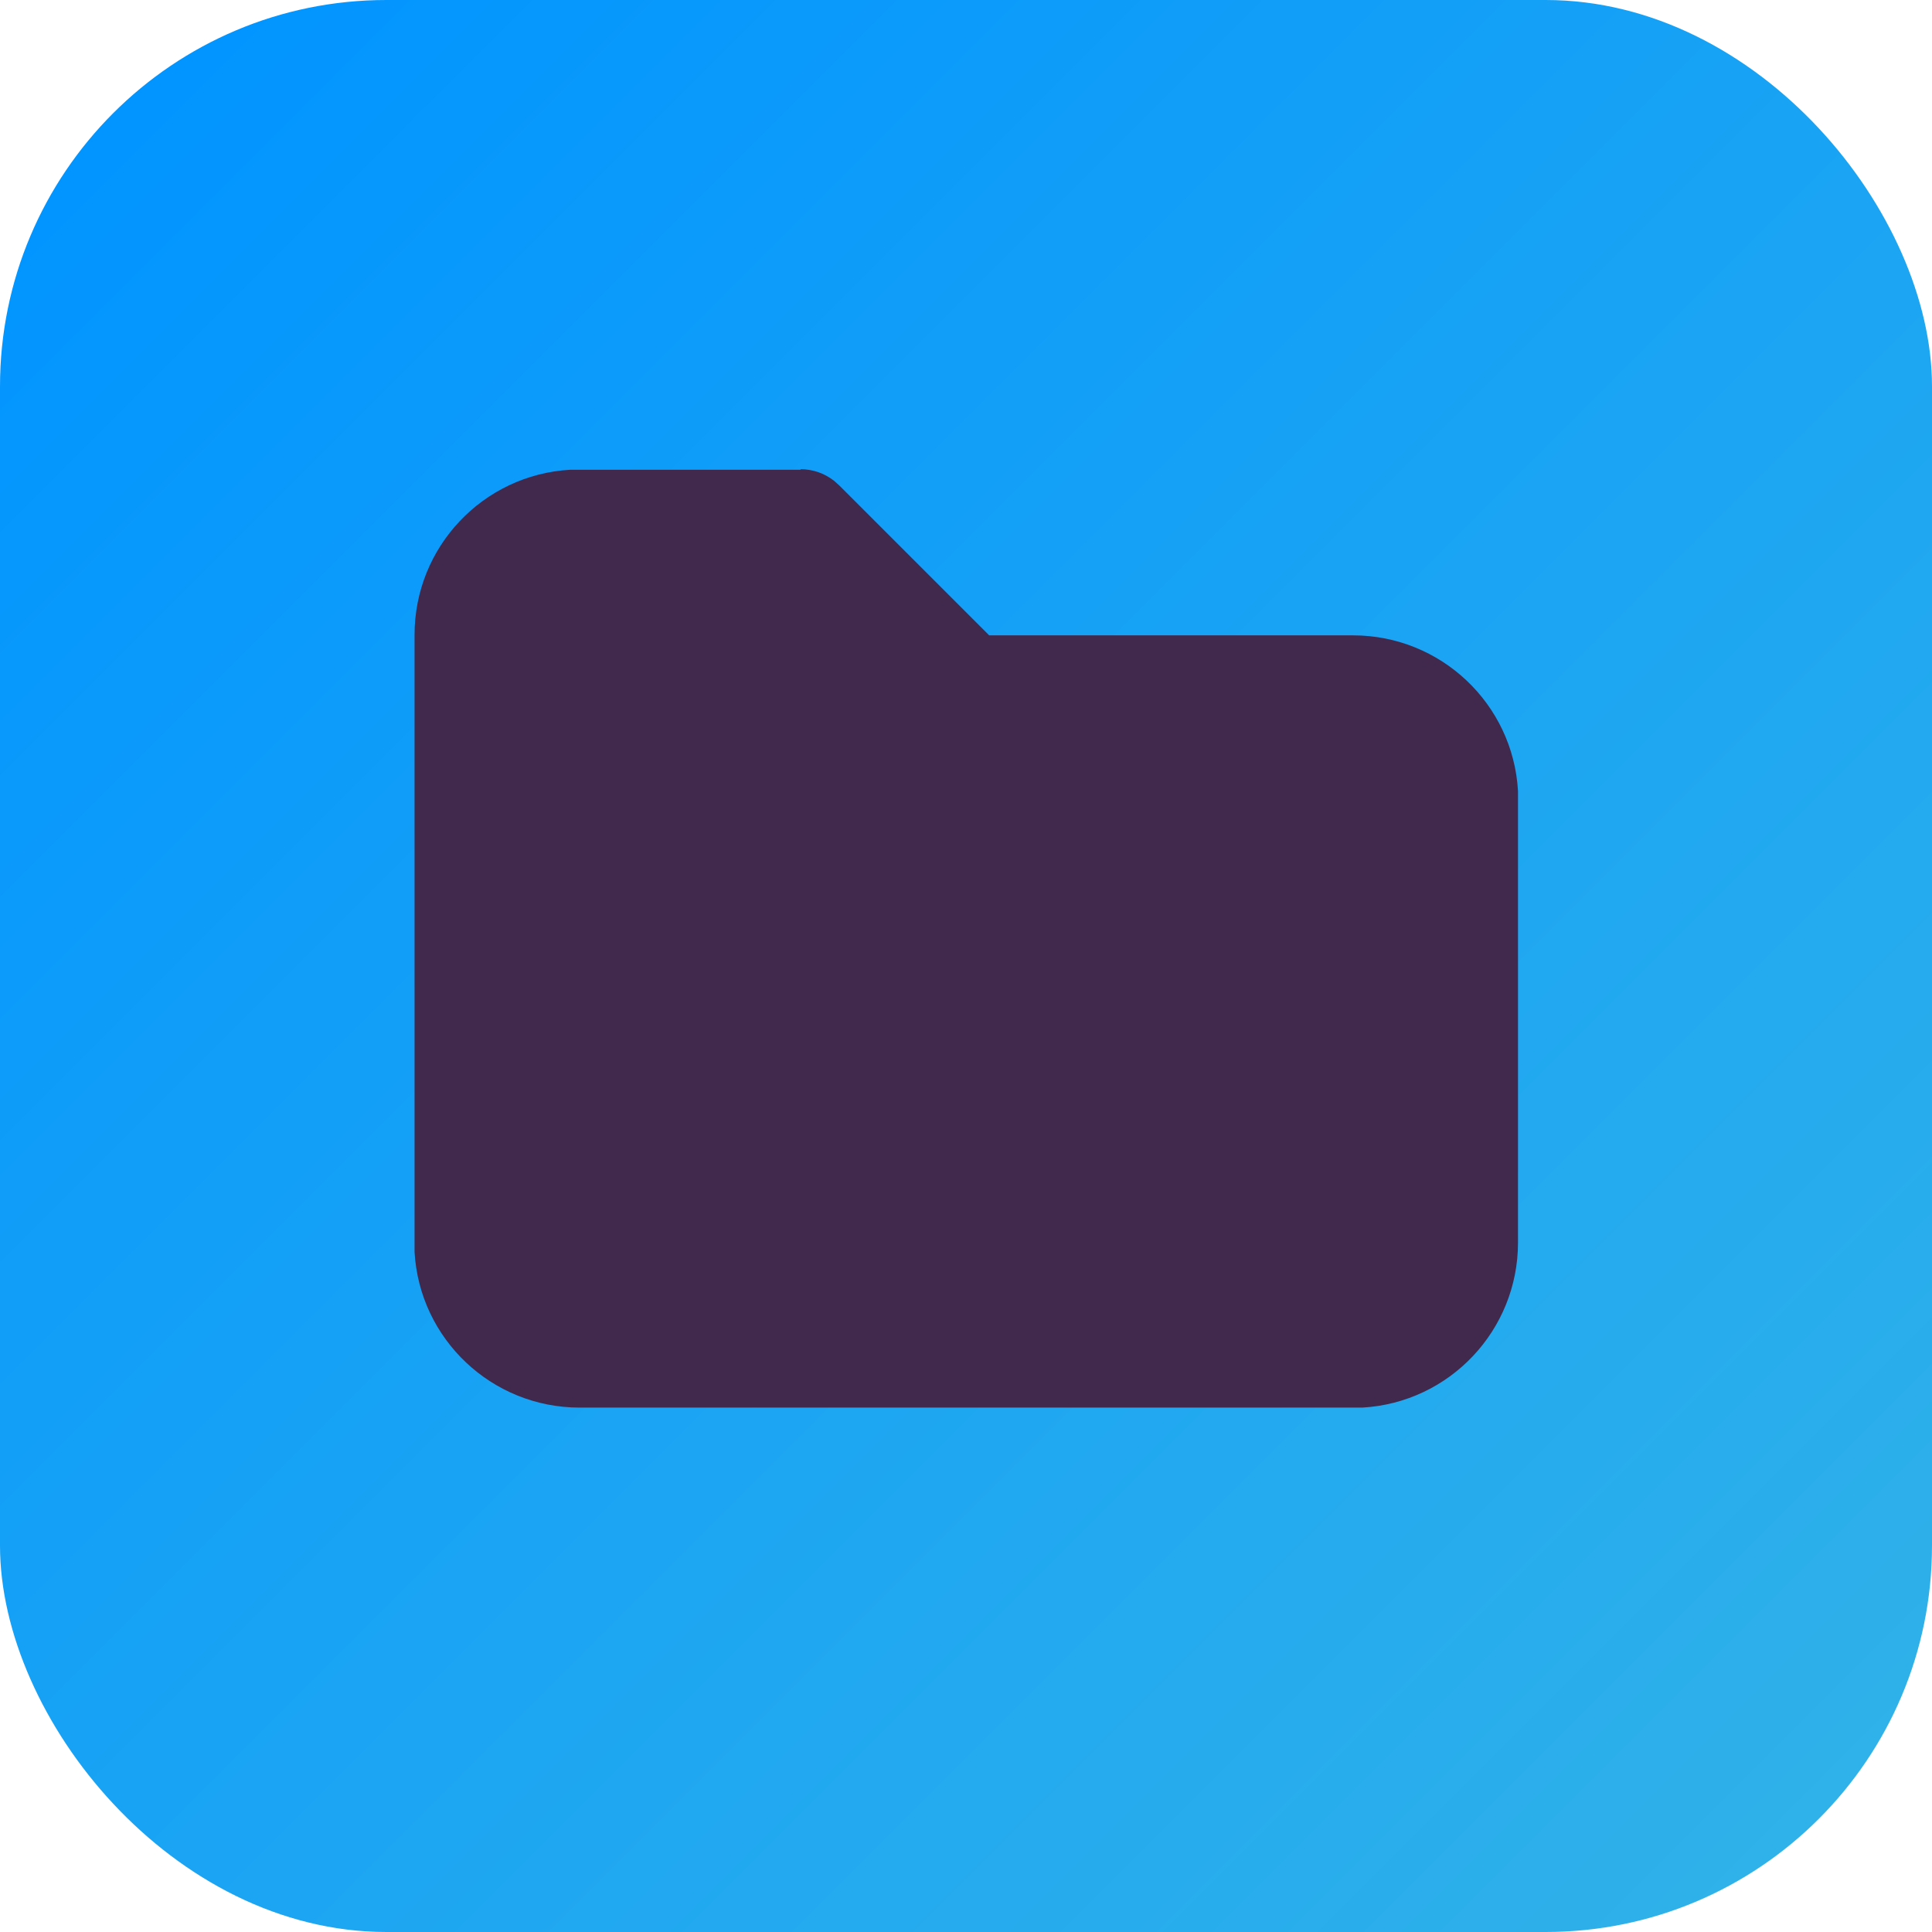 <?xml version="1.0" encoding="UTF-8"?>
<svg xmlns="http://www.w3.org/2000/svg" xmlns:xlink="http://www.w3.org/1999/xlink" viewBox="0 0 35 35">
  <defs>
    <style>
      .cls-1 {
        fill: none;
      }

      .cls-1, .cls-2, .cls-3 {
        stroke-width: 0px;
      }

      .cls-2 {
        fill: url(#linear-gradient);
      }

      .cls-3 {
        fill: #41284d;
      }
    </style>
    <linearGradient id="linear-gradient" x1="2.05" y1="2.05" x2="32.95" y2="32.95" gradientUnits="userSpaceOnUse">
      <stop offset="0" stop-color="#0295ff"/>
      <stop offset="1" stop-color="#2fb1e9"/>
    </linearGradient>
  </defs>
  <g id="Layer_2" data-name="Layer 2">
    <rect class="cls-2" width="35" height="35" rx="7" ry="7"/>
  </g>
  <g id="Layer_1" data-name="Layer 1">
    <g>
      <path class="cls-1" d="m5.5,5.5h24v24H5.5V5.5Z"/>
      <path class="cls-3" d="m14.5,8.5c.22,0,.43.07.61.21l.1.09,2.71,2.71h6.59c1.59,0,2.9,1.24,2.99,2.82v.18s0,8,0,8c0,1.59-1.24,2.9-2.82,2.99h-.18s-14,0-14,0c-1.59,0-2.9-1.24-2.99-2.82v-.18s0-11,0-11c0-1.59,1.24-2.9,2.82-2.99h.18s4,0,4,0Z"/>
    </g>
  </g>
</svg>